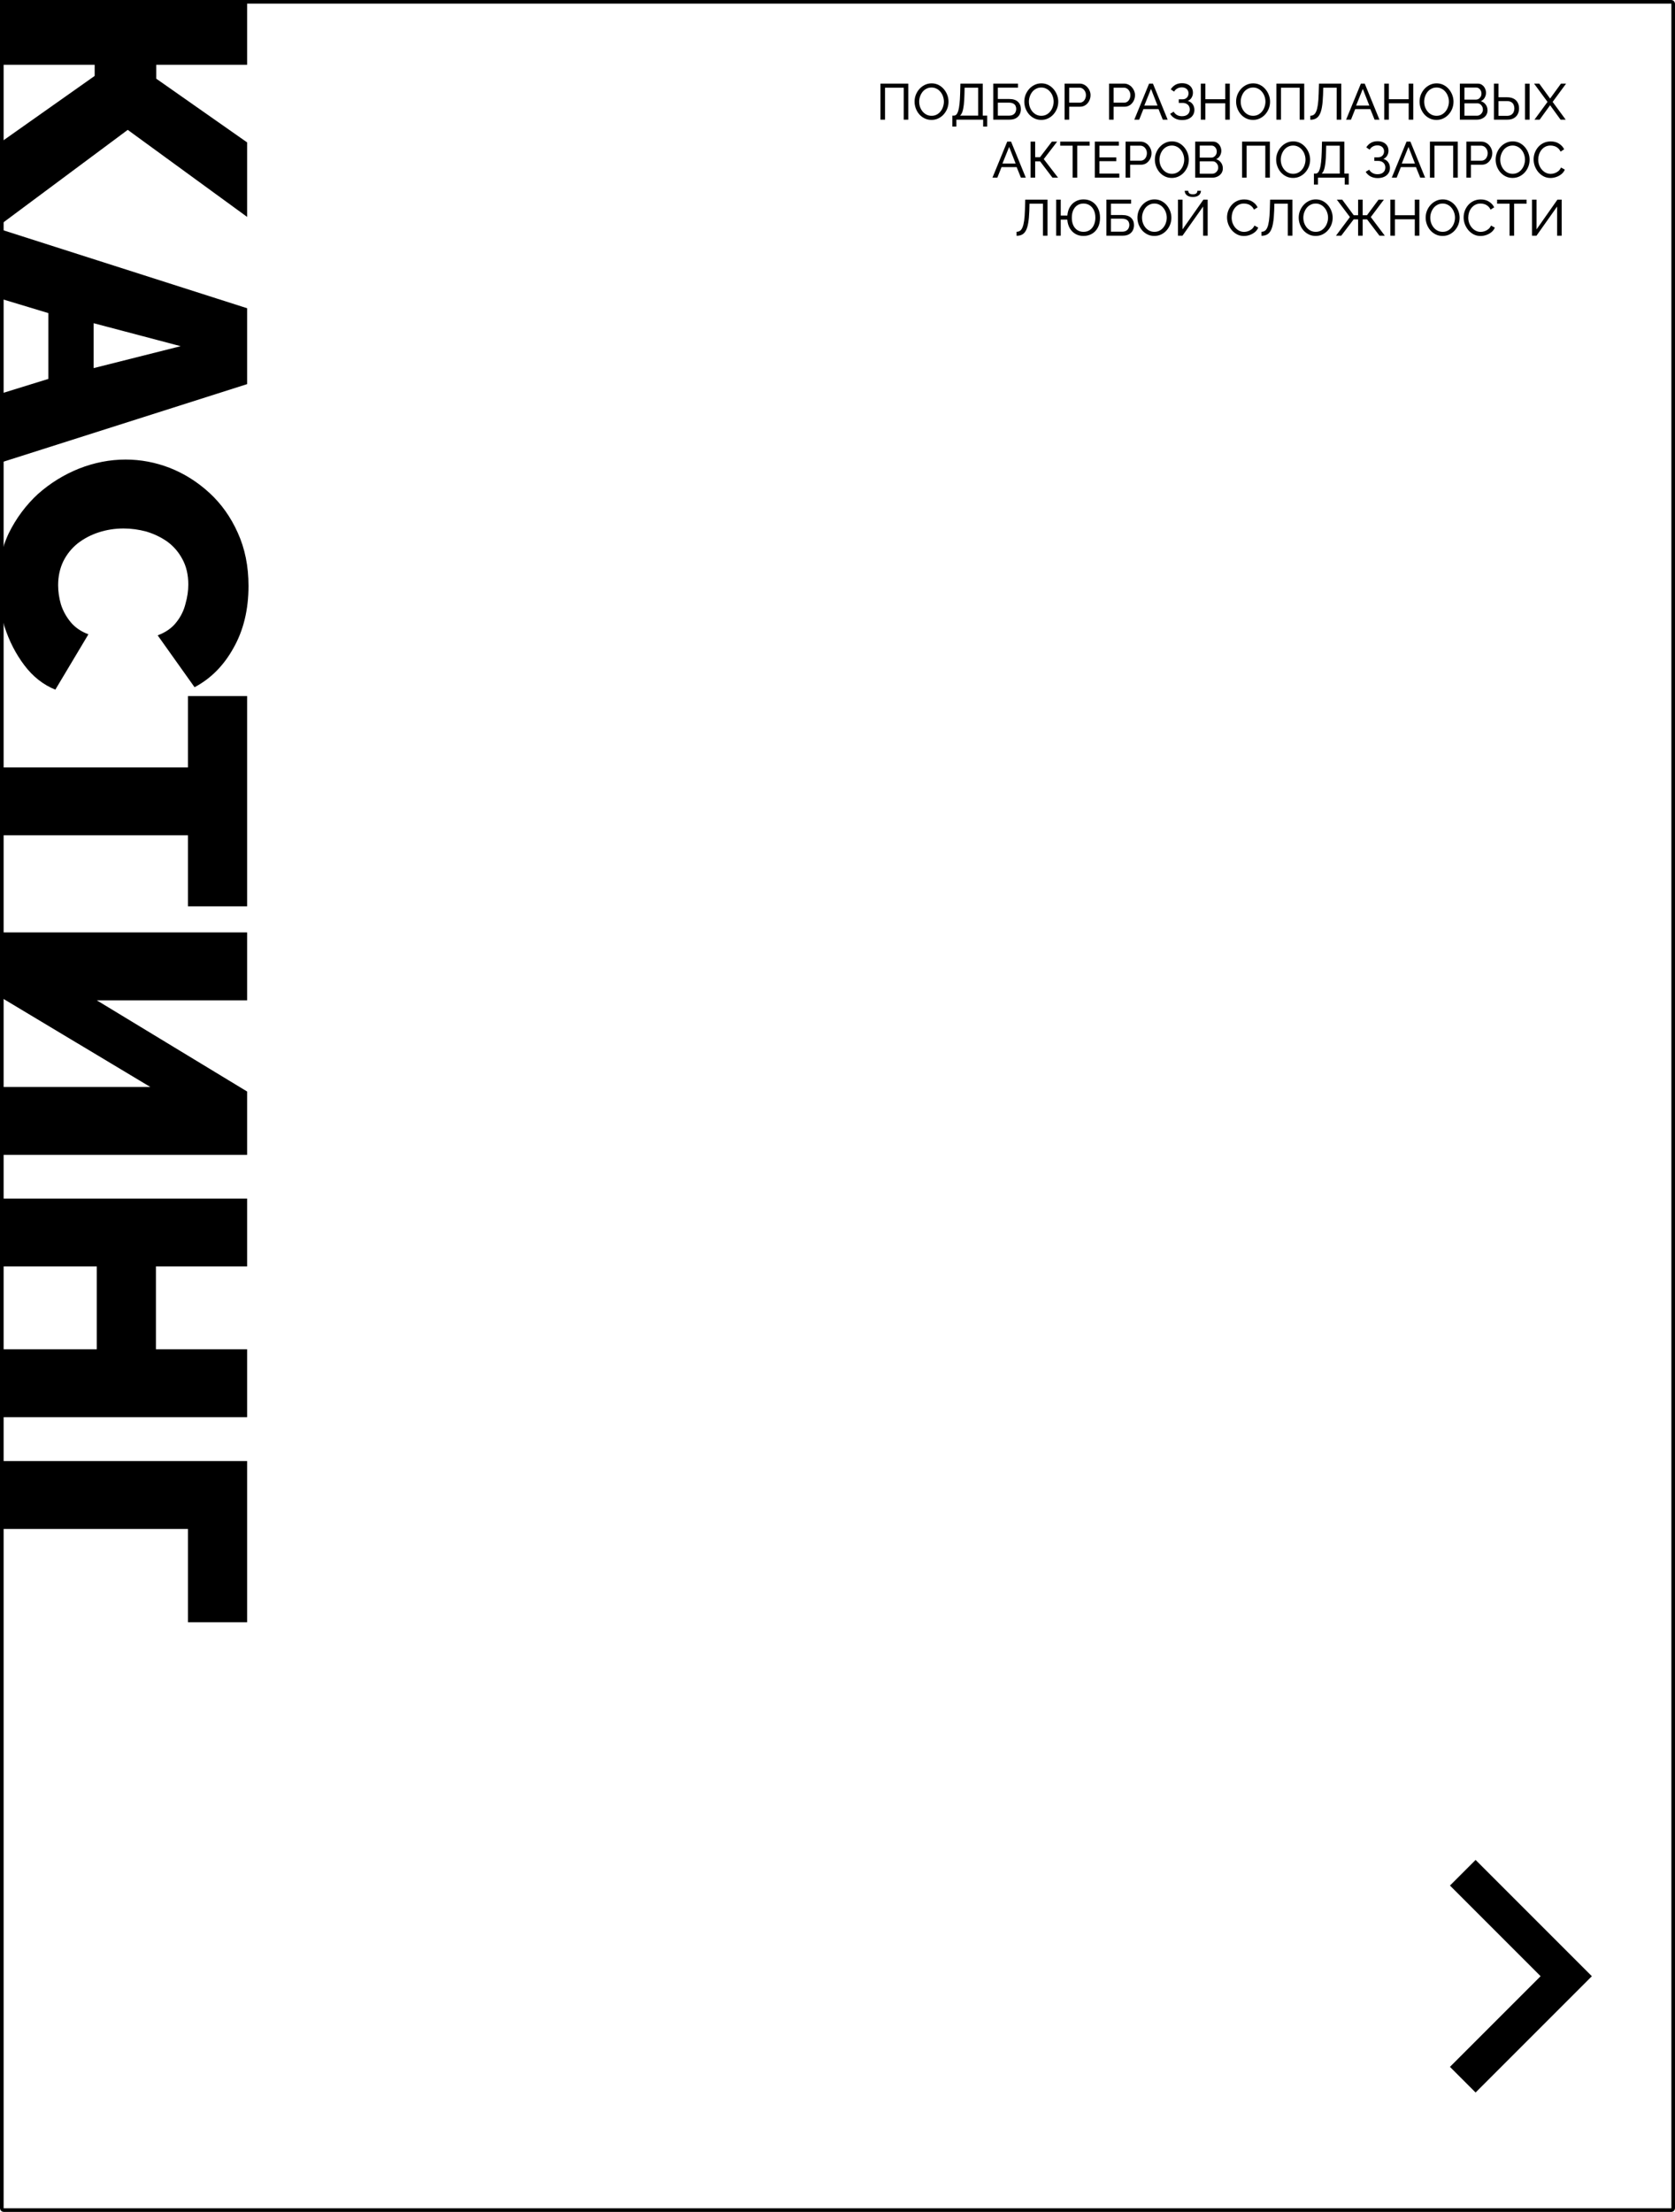 <?xml version="1.0" encoding="UTF-8"?> <svg xmlns="http://www.w3.org/2000/svg" width="462" height="610" viewBox="0 0 462 610" fill="none"> <rect x="0.5" y="0.5" width="461" height="609" rx="0.5" stroke="black"></rect> <path d="M407 570L432 545L407 520" stroke="black" stroke-width="10" stroke-linecap="square"></path> <path d="M242.85 33V23.06H250.522V33H249.262V24.18H244.11V33H242.85ZM256.931 33.07C256.231 33.07 255.596 32.93 255.027 32.65C254.458 32.37 253.963 31.992 253.543 31.516C253.132 31.031 252.815 30.489 252.591 29.892C252.367 29.285 252.255 28.665 252.255 28.03C252.255 27.367 252.372 26.737 252.605 26.14C252.848 25.533 253.179 24.997 253.599 24.53C254.028 24.054 254.528 23.681 255.097 23.41C255.666 23.13 256.287 22.99 256.959 22.99C257.659 22.99 258.294 23.135 258.863 23.424C259.432 23.713 259.922 24.101 260.333 24.586C260.744 25.071 261.061 25.613 261.285 26.21C261.509 26.807 261.621 27.419 261.621 28.044C261.621 28.707 261.504 29.341 261.271 29.948C261.038 30.545 260.706 31.082 260.277 31.558C259.857 32.025 259.362 32.393 258.793 32.664C258.224 32.935 257.603 33.07 256.931 33.07ZM253.529 28.03C253.529 28.534 253.608 29.024 253.767 29.5C253.935 29.967 254.168 30.382 254.467 30.746C254.766 31.11 255.125 31.399 255.545 31.614C255.965 31.829 256.432 31.936 256.945 31.936C257.477 31.936 257.953 31.824 258.373 31.6C258.793 31.376 259.148 31.077 259.437 30.704C259.736 30.331 259.96 29.911 260.109 29.444C260.268 28.977 260.347 28.506 260.347 28.03C260.347 27.526 260.263 27.041 260.095 26.574C259.936 26.107 259.703 25.692 259.395 25.328C259.096 24.955 258.737 24.665 258.317 24.46C257.906 24.245 257.449 24.138 256.945 24.138C256.413 24.138 255.937 24.25 255.517 24.474C255.097 24.689 254.738 24.983 254.439 25.356C254.15 25.729 253.926 26.149 253.767 26.616C253.608 27.073 253.529 27.545 253.529 28.03ZM262.672 34.904V31.88H263.12C263.381 31.88 263.61 31.777 263.806 31.572C264.002 31.357 264.17 31.021 264.31 30.564C264.45 30.097 264.562 29.477 264.646 28.702C264.73 27.927 264.79 26.971 264.828 25.832L264.898 23.06H271.058V31.88H272.29V34.904H271.17V33H263.792V34.904H262.672ZM264.8 31.88H269.798V24.18H266.06L266.018 25.986C265.99 27.162 265.929 28.147 265.836 28.94C265.742 29.733 265.612 30.368 265.444 30.844C265.276 31.32 265.061 31.665 264.8 31.88ZM273.967 33V23.06H280.785V24.166H275.227V27.302H278.335C279.427 27.302 280.239 27.559 280.771 28.072C281.313 28.585 281.583 29.257 281.583 30.088C281.583 30.639 281.467 31.133 281.233 31.572C281 32.011 280.65 32.361 280.183 32.622C279.717 32.874 279.129 33 278.419 33H273.967ZM275.227 31.894H278.265C278.751 31.894 279.143 31.805 279.441 31.628C279.74 31.451 279.955 31.222 280.085 30.942C280.225 30.653 280.295 30.354 280.295 30.046C280.295 29.747 280.235 29.467 280.113 29.206C279.992 28.935 279.782 28.721 279.483 28.562C279.185 28.394 278.765 28.31 278.223 28.31H275.227V31.894ZM287.201 33.07C286.501 33.07 285.866 32.93 285.297 32.65C284.727 32.37 284.233 31.992 283.813 31.516C283.402 31.031 283.085 30.489 282.861 29.892C282.637 29.285 282.525 28.665 282.525 28.03C282.525 27.367 282.641 26.737 282.875 26.14C283.117 25.533 283.449 24.997 283.869 24.53C284.298 24.054 284.797 23.681 285.367 23.41C285.936 23.13 286.557 22.99 287.229 22.99C287.929 22.99 288.563 23.135 289.133 23.424C289.702 23.713 290.192 24.101 290.603 24.586C291.013 25.071 291.331 25.613 291.555 26.21C291.779 26.807 291.891 27.419 291.891 28.044C291.891 28.707 291.774 29.341 291.541 29.948C291.307 30.545 290.976 31.082 290.547 31.558C290.127 32.025 289.632 32.393 289.063 32.664C288.493 32.935 287.873 33.07 287.201 33.07ZM283.799 28.03C283.799 28.534 283.878 29.024 284.037 29.5C284.205 29.967 284.438 30.382 284.737 30.746C285.035 31.11 285.395 31.399 285.815 31.614C286.235 31.829 286.701 31.936 287.215 31.936C287.747 31.936 288.223 31.824 288.643 31.6C289.063 31.376 289.417 31.077 289.707 30.704C290.005 30.331 290.229 29.911 290.379 29.444C290.537 28.977 290.617 28.506 290.617 28.03C290.617 27.526 290.533 27.041 290.365 26.574C290.206 26.107 289.973 25.692 289.665 25.328C289.366 24.955 289.007 24.665 288.587 24.46C288.176 24.245 287.719 24.138 287.215 24.138C286.683 24.138 286.207 24.25 285.787 24.474C285.367 24.689 285.007 24.983 284.709 25.356C284.419 25.729 284.195 26.149 284.037 26.616C283.878 27.073 283.799 27.545 283.799 28.03ZM293.641 33V23.06H297.785C298.224 23.06 298.625 23.153 298.989 23.34C299.353 23.517 299.671 23.76 299.941 24.068C300.212 24.367 300.422 24.707 300.571 25.09C300.721 25.463 300.795 25.846 300.795 26.238C300.795 26.779 300.674 27.297 300.431 27.792C300.189 28.277 299.848 28.674 299.409 28.982C298.971 29.281 298.457 29.43 297.869 29.43H294.901V33H293.641ZM294.901 28.31H297.799C298.145 28.31 298.443 28.217 298.695 28.03C298.957 27.843 299.157 27.591 299.297 27.274C299.447 26.957 299.521 26.611 299.521 26.238C299.521 25.846 299.437 25.496 299.269 25.188C299.101 24.871 298.882 24.623 298.611 24.446C298.341 24.269 298.042 24.18 297.715 24.18H294.901V28.31ZM305.905 33V23.06H310.049C310.488 23.06 310.889 23.153 311.253 23.34C311.617 23.517 311.934 23.76 312.205 24.068C312.476 24.367 312.686 24.707 312.835 25.09C312.984 25.463 313.059 25.846 313.059 26.238C313.059 26.779 312.938 27.297 312.695 27.792C312.452 28.277 312.112 28.674 311.673 28.982C311.234 29.281 310.721 29.43 310.133 29.43H307.165V33H305.905ZM307.165 28.31H310.063C310.408 28.31 310.707 28.217 310.959 28.03C311.22 27.843 311.421 27.591 311.561 27.274C311.71 26.957 311.785 26.611 311.785 26.238C311.785 25.846 311.701 25.496 311.533 25.188C311.365 24.871 311.146 24.623 310.875 24.446C310.604 24.269 310.306 24.18 309.979 24.18H307.165V28.31ZM316.941 23.06H318.005L322.065 33H320.721L319.545 30.088H315.373L314.211 33H312.867L316.941 23.06ZM319.265 29.108L317.473 24.516L315.625 29.108H319.265ZM326.039 33.112C325.32 33.112 324.672 32.963 324.093 32.664C323.524 32.356 323.076 31.931 322.749 31.39L323.715 30.802C323.948 31.194 324.261 31.502 324.653 31.726C325.045 31.941 325.498 32.048 326.011 32.048C326.692 32.048 327.22 31.88 327.593 31.544C327.976 31.208 328.167 30.76 328.167 30.2C328.167 29.845 328.088 29.533 327.929 29.262C327.77 28.982 327.542 28.767 327.243 28.618C326.944 28.459 326.58 28.38 326.151 28.38H325.129V27.386H326.165C326.501 27.386 326.79 27.316 327.033 27.176C327.285 27.027 327.476 26.831 327.607 26.588C327.747 26.336 327.817 26.056 327.817 25.748C327.817 25.421 327.742 25.137 327.593 24.894C327.444 24.642 327.229 24.446 326.949 24.306C326.678 24.166 326.352 24.096 325.969 24.096C325.484 24.096 325.059 24.203 324.695 24.418C324.331 24.623 324.046 24.908 323.841 25.272L322.917 24.642C323.234 24.119 323.65 23.709 324.163 23.41C324.676 23.102 325.297 22.948 326.025 22.948C326.632 22.948 327.159 23.055 327.607 23.27C328.055 23.485 328.405 23.788 328.657 24.18C328.909 24.572 329.035 25.039 329.035 25.58C329.035 26.065 328.914 26.513 328.671 26.924C328.438 27.325 328.088 27.629 327.621 27.834C328.2 27.993 328.648 28.296 328.965 28.744C329.282 29.192 329.441 29.715 329.441 30.312C329.441 30.9 329.292 31.404 328.993 31.824C328.704 32.244 328.302 32.566 327.789 32.79C327.285 33.005 326.702 33.112 326.039 33.112ZM339.205 23.06V33H337.945V28.478H332.471V33H331.211V23.06H332.471V27.358H337.945V23.06H339.205ZM345.62 33.07C344.92 33.07 344.286 32.93 343.716 32.65C343.147 32.37 342.652 31.992 342.232 31.516C341.822 31.031 341.504 30.489 341.28 29.892C341.056 29.285 340.944 28.665 340.944 28.03C340.944 27.367 341.061 26.737 341.294 26.14C341.537 25.533 341.868 24.997 342.288 24.53C342.718 24.054 343.217 23.681 343.786 23.41C344.356 23.13 344.976 22.99 345.648 22.99C346.348 22.99 346.983 23.135 347.552 23.424C348.122 23.713 348.612 24.101 349.022 24.586C349.433 25.071 349.75 25.613 349.974 26.21C350.198 26.807 350.31 27.419 350.31 28.044C350.31 28.707 350.194 29.341 349.96 29.948C349.727 30.545 349.396 31.082 348.966 31.558C348.546 32.025 348.052 32.393 347.482 32.664C346.913 32.935 346.292 33.07 345.62 33.07ZM342.218 28.03C342.218 28.534 342.298 29.024 342.456 29.5C342.624 29.967 342.858 30.382 343.156 30.746C343.455 31.11 343.814 31.399 344.234 31.614C344.654 31.829 345.121 31.936 345.634 31.936C346.166 31.936 346.642 31.824 347.062 31.6C347.482 31.376 347.837 31.077 348.126 30.704C348.425 30.331 348.649 29.911 348.798 29.444C348.957 28.977 349.036 28.506 349.036 28.03C349.036 27.526 348.952 27.041 348.784 26.574C348.626 26.107 348.392 25.692 348.084 25.328C347.786 24.955 347.426 24.665 347.006 24.46C346.596 24.245 346.138 24.138 345.634 24.138C345.102 24.138 344.626 24.25 344.206 24.474C343.786 24.689 343.427 24.983 343.128 25.356C342.839 25.729 342.615 26.149 342.456 26.616C342.298 27.073 342.218 27.545 342.218 28.03ZM352.061 33V23.06H359.733V33H358.473V24.18H353.321V33H352.061ZM368.69 33V24.18H364.98L364.924 26.154C364.877 27.507 364.775 28.632 364.616 29.528C364.467 30.415 364.247 31.115 363.958 31.628C363.678 32.132 363.328 32.491 362.908 32.706C362.488 32.921 361.989 33.028 361.41 33.028V31.922C361.765 31.922 362.077 31.833 362.348 31.656C362.619 31.479 362.847 31.171 363.034 30.732C363.23 30.284 363.384 29.663 363.496 28.87C363.608 28.077 363.683 27.064 363.72 25.832L363.804 23.06H369.95V33H368.69ZM375.36 23.06H376.424L380.484 33H379.14L377.964 30.088H373.792L372.63 33H371.286L375.36 23.06ZM377.684 29.108L375.892 24.516L374.044 29.108H377.684ZM389.805 23.06V33H388.545V28.478H383.071V33H381.811V23.06H383.071V27.358H388.545V23.06H389.805ZM396.22 33.07C395.52 33.07 394.885 32.93 394.316 32.65C393.747 32.37 393.252 31.992 392.832 31.516C392.421 31.031 392.104 30.489 391.88 29.892C391.656 29.285 391.544 28.665 391.544 28.03C391.544 27.367 391.661 26.737 391.894 26.14C392.137 25.533 392.468 24.997 392.888 24.53C393.317 24.054 393.817 23.681 394.386 23.41C394.955 23.13 395.576 22.99 396.248 22.99C396.948 22.99 397.583 23.135 398.152 23.424C398.721 23.713 399.211 24.101 399.622 24.586C400.033 25.071 400.35 25.613 400.574 26.21C400.798 26.807 400.91 27.419 400.91 28.044C400.91 28.707 400.793 29.341 400.56 29.948C400.327 30.545 399.995 31.082 399.566 31.558C399.146 32.025 398.651 32.393 398.082 32.664C397.513 32.935 396.892 33.07 396.22 33.07ZM392.818 28.03C392.818 28.534 392.897 29.024 393.056 29.5C393.224 29.967 393.457 30.382 393.756 30.746C394.055 31.11 394.414 31.399 394.834 31.614C395.254 31.829 395.721 31.936 396.234 31.936C396.766 31.936 397.242 31.824 397.662 31.6C398.082 31.376 398.437 31.077 398.726 30.704C399.025 30.331 399.249 29.911 399.398 29.444C399.557 28.977 399.636 28.506 399.636 28.03C399.636 27.526 399.552 27.041 399.384 26.574C399.225 26.107 398.992 25.692 398.684 25.328C398.385 24.955 398.026 24.665 397.606 24.46C397.195 24.245 396.738 24.138 396.234 24.138C395.702 24.138 395.226 24.25 394.806 24.474C394.386 24.689 394.027 24.983 393.728 25.356C393.439 25.729 393.215 26.149 393.056 26.616C392.897 27.073 392.818 27.545 392.818 28.03ZM410.291 30.438C410.291 30.951 410.16 31.399 409.899 31.782C409.637 32.165 409.283 32.463 408.835 32.678C408.396 32.893 407.911 33 407.379 33H402.661V23.06H407.603C408.069 23.06 408.471 23.186 408.807 23.438C409.152 23.681 409.413 23.998 409.591 24.39C409.777 24.773 409.871 25.174 409.871 25.594C409.871 26.079 409.745 26.537 409.493 26.966C409.25 27.386 408.9 27.699 408.443 27.904C409.012 28.072 409.46 28.385 409.787 28.842C410.123 29.29 410.291 29.822 410.291 30.438ZM409.017 30.214C409.017 29.906 408.947 29.621 408.807 29.36C408.676 29.099 408.494 28.889 408.261 28.73C408.037 28.571 407.775 28.492 407.477 28.492H403.921V31.908H407.379C407.687 31.908 407.962 31.829 408.205 31.67C408.457 31.511 408.653 31.306 408.793 31.054C408.942 30.793 409.017 30.513 409.017 30.214ZM403.921 24.152V27.47H407.085C407.383 27.47 407.645 27.395 407.869 27.246C408.102 27.097 408.284 26.896 408.415 26.644C408.555 26.392 408.625 26.117 408.625 25.818C408.625 25.501 408.559 25.221 408.429 24.978C408.307 24.726 408.135 24.525 407.911 24.376C407.696 24.227 407.449 24.152 407.169 24.152H403.921ZM412.053 33V23.06H413.313V26.826H415.693C416.421 26.826 417.028 26.957 417.513 27.218C417.999 27.47 418.363 27.829 418.605 28.296C418.857 28.753 418.983 29.29 418.983 29.906C418.983 30.485 418.862 31.012 418.619 31.488C418.377 31.955 418.017 32.323 417.541 32.594C417.065 32.865 416.477 33 415.777 33H412.053ZM413.313 31.95H415.609C416.104 31.95 416.505 31.857 416.813 31.67C417.121 31.474 417.345 31.222 417.485 30.914C417.625 30.597 417.695 30.261 417.695 29.906C417.695 29.551 417.63 29.22 417.499 28.912C417.378 28.604 417.163 28.357 416.855 28.17C416.547 27.974 416.127 27.876 415.595 27.876H413.313V31.95ZM420.635 33V23.074H421.895V33H420.635ZM424.556 23.06L427.552 27.176L430.548 23.06H431.962L428.252 28.1L431.85 33H430.436L427.552 29.024L424.668 33H423.24L426.838 28.1L423.128 23.06H424.556ZM277.812 39.06H278.876L282.936 49H281.592L280.416 46.088H276.244L275.082 49H273.738L277.812 39.06ZM280.136 45.108L278.344 40.516L276.496 45.108H280.136ZM284.262 49V39.06H285.522V43.358H286.852L290.128 39.06H291.584L287.888 43.876L291.836 49H290.296L286.88 44.506H285.522V49H284.262ZM300.549 40.18H297.119V49H295.859V40.18H292.429V39.06H300.549V40.18ZM308.729 47.88V49H301.981V39.06H308.603V40.18H303.241V43.4H307.903V44.45H303.241V47.88H308.729ZM310.458 49V39.06H314.602C315.04 39.06 315.442 39.153 315.806 39.34C316.17 39.517 316.487 39.76 316.758 40.068C317.028 40.367 317.238 40.707 317.388 41.09C317.537 41.463 317.612 41.846 317.612 42.238C317.612 42.779 317.49 43.297 317.248 43.792C317.005 44.277 316.664 44.674 316.226 44.982C315.787 45.281 315.274 45.43 314.686 45.43H311.718V49H310.458ZM311.718 44.31H314.616C314.961 44.31 315.26 44.217 315.512 44.03C315.773 43.843 315.974 43.591 316.114 43.274C316.263 42.957 316.338 42.611 316.338 42.238C316.338 41.846 316.254 41.496 316.086 41.188C315.918 40.871 315.698 40.623 315.428 40.446C315.157 40.269 314.858 40.18 314.532 40.18H311.718V44.31ZM323.212 49.07C322.512 49.07 321.878 48.93 321.308 48.65C320.739 48.37 320.244 47.992 319.824 47.516C319.414 47.031 319.096 46.489 318.872 45.892C318.648 45.285 318.536 44.665 318.536 44.03C318.536 43.367 318.653 42.737 318.886 42.14C319.129 41.533 319.46 40.997 319.88 40.53C320.31 40.054 320.809 39.681 321.378 39.41C321.948 39.13 322.568 38.99 323.24 38.99C323.94 38.99 324.575 39.135 325.144 39.424C325.714 39.713 326.204 40.101 326.614 40.586C327.025 41.071 327.342 41.613 327.566 42.21C327.79 42.807 327.902 43.419 327.902 44.044C327.902 44.707 327.786 45.341 327.552 45.948C327.319 46.545 326.988 47.082 326.558 47.558C326.138 48.025 325.644 48.393 325.074 48.664C324.505 48.935 323.884 49.07 323.212 49.07ZM319.81 44.03C319.81 44.534 319.89 45.024 320.048 45.5C320.216 45.967 320.45 46.382 320.748 46.746C321.047 47.11 321.406 47.399 321.826 47.614C322.246 47.829 322.713 47.936 323.226 47.936C323.758 47.936 324.234 47.824 324.654 47.6C325.074 47.376 325.429 47.077 325.718 46.704C326.017 46.331 326.241 45.911 326.39 45.444C326.549 44.977 326.628 44.506 326.628 44.03C326.628 43.526 326.544 43.041 326.376 42.574C326.218 42.107 325.984 41.692 325.676 41.328C325.378 40.955 325.018 40.665 324.598 40.46C324.188 40.245 323.73 40.138 323.226 40.138C322.694 40.138 322.218 40.25 321.798 40.474C321.378 40.689 321.019 40.983 320.72 41.356C320.431 41.729 320.207 42.149 320.048 42.616C319.89 43.073 319.81 43.545 319.81 44.03ZM337.283 46.438C337.283 46.951 337.152 47.399 336.891 47.782C336.63 48.165 336.275 48.463 335.827 48.678C335.388 48.893 334.903 49 334.371 49H329.653V39.06H334.595C335.062 39.06 335.463 39.186 335.799 39.438C336.144 39.681 336.406 39.998 336.583 40.39C336.77 40.773 336.863 41.174 336.863 41.594C336.863 42.079 336.737 42.537 336.485 42.966C336.242 43.386 335.892 43.699 335.435 43.904C336.004 44.072 336.452 44.385 336.779 44.842C337.115 45.29 337.283 45.822 337.283 46.438ZM336.009 46.214C336.009 45.906 335.939 45.621 335.799 45.36C335.668 45.099 335.486 44.889 335.253 44.73C335.029 44.571 334.768 44.492 334.469 44.492H330.913V47.908H334.371C334.679 47.908 334.954 47.829 335.197 47.67C335.449 47.511 335.645 47.306 335.785 47.054C335.934 46.793 336.009 46.513 336.009 46.214ZM330.913 40.152V43.47H334.077C334.376 43.47 334.637 43.395 334.861 43.246C335.094 43.097 335.276 42.896 335.407 42.644C335.547 42.392 335.617 42.117 335.617 41.818C335.617 41.501 335.552 41.221 335.421 40.978C335.3 40.726 335.127 40.525 334.903 40.376C334.688 40.227 334.441 40.152 334.161 40.152H330.913ZM342.586 49V39.06H350.258V49H348.998V40.18H343.846V49H342.586ZM356.667 49.07C355.967 49.07 355.333 48.93 354.763 48.65C354.194 48.37 353.699 47.992 353.279 47.516C352.869 47.031 352.551 46.489 352.327 45.892C352.103 45.285 351.991 44.665 351.991 44.03C351.991 43.367 352.108 42.737 352.341 42.14C352.584 41.533 352.915 40.997 353.335 40.53C353.765 40.054 354.264 39.681 354.833 39.41C355.403 39.13 356.023 38.99 356.695 38.99C357.395 38.99 358.03 39.135 358.599 39.424C359.169 39.713 359.659 40.101 360.069 40.586C360.48 41.071 360.797 41.613 361.021 42.21C361.245 42.807 361.357 43.419 361.357 44.044C361.357 44.707 361.241 45.341 361.007 45.948C360.774 46.545 360.443 47.082 360.013 47.558C359.593 48.025 359.099 48.393 358.529 48.664C357.96 48.935 357.339 49.07 356.667 49.07ZM353.265 44.03C353.265 44.534 353.345 45.024 353.503 45.5C353.671 45.967 353.905 46.382 354.203 46.746C354.502 47.11 354.861 47.399 355.281 47.614C355.701 47.829 356.168 47.936 356.681 47.936C357.213 47.936 357.689 47.824 358.109 47.6C358.529 47.376 358.884 47.077 359.173 46.704C359.472 46.331 359.696 45.911 359.845 45.444C360.004 44.977 360.083 44.506 360.083 44.03C360.083 43.526 359.999 43.041 359.831 42.574C359.673 42.107 359.439 41.692 359.131 41.328C358.833 40.955 358.473 40.665 358.053 40.46C357.643 40.245 357.185 40.138 356.681 40.138C356.149 40.138 355.673 40.25 355.253 40.474C354.833 40.689 354.474 40.983 354.175 41.356C353.886 41.729 353.662 42.149 353.503 42.616C353.345 43.073 353.265 43.545 353.265 44.03ZM362.408 50.904V47.88H362.856C363.117 47.88 363.346 47.777 363.542 47.572C363.738 47.357 363.906 47.021 364.046 46.564C364.186 46.097 364.298 45.477 364.382 44.702C364.466 43.927 364.527 42.971 364.564 41.832L364.634 39.06H370.794V47.88H372.026V50.904H370.906V49H363.528V50.904H362.408ZM364.536 47.88H369.534V40.18H365.796L365.754 41.986C365.726 43.162 365.665 44.147 365.572 44.94C365.479 45.733 365.348 46.368 365.18 46.844C365.012 47.32 364.797 47.665 364.536 47.88ZM379.975 49.112C379.256 49.112 378.607 48.963 378.029 48.664C377.459 48.356 377.011 47.931 376.685 47.39L377.651 46.802C377.884 47.194 378.197 47.502 378.589 47.726C378.981 47.941 379.433 48.048 379.947 48.048C380.628 48.048 381.155 47.88 381.529 47.544C381.911 47.208 382.103 46.76 382.103 46.2C382.103 45.845 382.023 45.533 381.865 45.262C381.706 44.982 381.477 44.767 381.179 44.618C380.88 44.459 380.516 44.38 380.087 44.38H379.065V43.386H380.101C380.437 43.386 380.726 43.316 380.969 43.176C381.221 43.027 381.412 42.831 381.543 42.588C381.683 42.336 381.753 42.056 381.753 41.748C381.753 41.421 381.678 41.137 381.529 40.894C381.379 40.642 381.165 40.446 380.885 40.306C380.614 40.166 380.287 40.096 379.905 40.096C379.419 40.096 378.995 40.203 378.631 40.418C378.267 40.623 377.982 40.908 377.777 41.272L376.853 40.642C377.17 40.119 377.585 39.709 378.099 39.41C378.612 39.102 379.233 38.948 379.961 38.948C380.567 38.948 381.095 39.055 381.543 39.27C381.991 39.485 382.341 39.788 382.593 40.18C382.845 40.572 382.971 41.039 382.971 41.58C382.971 42.065 382.849 42.513 382.607 42.924C382.373 43.325 382.023 43.629 381.557 43.834C382.135 43.993 382.583 44.296 382.901 44.744C383.218 45.192 383.377 45.715 383.377 46.312C383.377 46.9 383.227 47.404 382.929 47.824C382.639 48.244 382.238 48.566 381.725 48.79C381.221 49.005 380.637 49.112 379.975 49.112ZM387.952 39.06H389.016L393.076 49H391.732L390.556 46.088H386.384L385.222 49H383.878L387.952 39.06ZM390.276 45.108L388.484 40.516L386.636 45.108H390.276ZM394.403 49V39.06H402.075V49H400.815V40.18H395.663V49H394.403ZM404.452 49V39.06H408.596C409.034 39.06 409.436 39.153 409.8 39.34C410.164 39.517 410.481 39.76 410.752 40.068C411.022 40.367 411.232 40.707 411.382 41.09C411.531 41.463 411.606 41.846 411.606 42.238C411.606 42.779 411.484 43.297 411.242 43.792C410.999 44.277 410.658 44.674 410.22 44.982C409.781 45.281 409.268 45.43 408.68 45.43H405.712V49H404.452ZM405.712 44.31H408.61C408.955 44.31 409.254 44.217 409.506 44.03C409.767 43.843 409.968 43.591 410.108 43.274C410.257 42.957 410.332 42.611 410.332 42.238C410.332 41.846 410.248 41.496 410.08 41.188C409.912 40.871 409.692 40.623 409.422 40.446C409.151 40.269 408.852 40.18 408.526 40.18H405.712V44.31ZM417.206 49.07C416.506 49.07 415.872 48.93 415.302 48.65C414.733 48.37 414.238 47.992 413.818 47.516C413.408 47.031 413.09 46.489 412.866 45.892C412.642 45.285 412.53 44.665 412.53 44.03C412.53 43.367 412.647 42.737 412.88 42.14C413.123 41.533 413.454 40.997 413.874 40.53C414.304 40.054 414.803 39.681 415.372 39.41C415.942 39.13 416.562 38.99 417.234 38.99C417.934 38.99 418.569 39.135 419.138 39.424C419.708 39.713 420.198 40.101 420.608 40.586C421.019 41.071 421.336 41.613 421.56 42.21C421.784 42.807 421.896 43.419 421.896 44.044C421.896 44.707 421.78 45.341 421.546 45.948C421.313 46.545 420.982 47.082 420.552 47.558C420.132 48.025 419.638 48.393 419.068 48.664C418.499 48.935 417.878 49.07 417.206 49.07ZM413.804 44.03C413.804 44.534 413.884 45.024 414.042 45.5C414.21 45.967 414.444 46.382 414.742 46.746C415.041 47.11 415.4 47.399 415.82 47.614C416.24 47.829 416.707 47.936 417.22 47.936C417.752 47.936 418.228 47.824 418.648 47.6C419.068 47.376 419.423 47.077 419.712 46.704C420.011 46.331 420.235 45.911 420.384 45.444C420.543 44.977 420.622 44.506 420.622 44.03C420.622 43.526 420.538 43.041 420.37 42.574C420.212 42.107 419.978 41.692 419.67 41.328C419.372 40.955 419.012 40.665 418.592 40.46C418.182 40.245 417.724 40.138 417.22 40.138C416.688 40.138 416.212 40.25 415.792 40.474C415.372 40.689 415.013 40.983 414.714 41.356C414.425 41.729 414.201 42.149 414.042 42.616C413.884 43.073 413.804 43.545 413.804 44.03ZM423.003 43.96C423.003 43.353 423.106 42.761 423.311 42.182C423.526 41.594 423.834 41.062 424.235 40.586C424.646 40.101 425.145 39.718 425.733 39.438C426.321 39.149 426.988 39.004 427.735 39.004C428.622 39.004 429.382 39.209 430.017 39.62C430.652 40.021 431.123 40.539 431.431 41.174L430.437 41.818C430.241 41.398 429.989 41.067 429.681 40.824C429.382 40.572 429.056 40.395 428.701 40.292C428.356 40.189 428.015 40.138 427.679 40.138C427.128 40.138 426.638 40.25 426.209 40.474C425.789 40.698 425.434 40.997 425.145 41.37C424.856 41.743 424.636 42.163 424.487 42.63C424.347 43.087 424.277 43.549 424.277 44.016C424.277 44.529 424.361 45.024 424.529 45.5C424.706 45.976 424.949 46.396 425.257 46.76C425.565 47.124 425.929 47.413 426.349 47.628C426.769 47.843 427.226 47.95 427.721 47.95C428.066 47.95 428.421 47.889 428.785 47.768C429.149 47.647 429.49 47.46 429.807 47.208C430.124 46.947 430.376 46.611 430.563 46.2L431.613 46.774C431.408 47.269 431.09 47.689 430.661 48.034C430.232 48.379 429.751 48.641 429.219 48.818C428.696 48.995 428.178 49.084 427.665 49.084C426.984 49.084 426.358 48.939 425.789 48.65C425.22 48.351 424.725 47.959 424.305 47.474C423.894 46.979 423.572 46.429 423.339 45.822C423.115 45.206 423.003 44.585 423.003 43.96ZM287.67 65V56.18H283.96L283.904 58.154C283.858 59.507 283.755 60.632 283.596 61.528C283.447 62.415 283.228 63.115 282.938 63.628C282.658 64.132 282.308 64.491 281.888 64.706C281.468 64.921 280.969 65.028 280.39 65.028V63.922C280.745 63.922 281.058 63.833 281.328 63.656C281.599 63.479 281.828 63.171 282.014 62.732C282.21 62.284 282.364 61.663 282.476 60.87C282.588 60.077 282.663 59.064 282.7 57.832L282.784 55.06H288.93V65H287.67ZM298.835 65.07C298.004 65.07 297.267 64.883 296.623 64.51C295.979 64.137 295.461 63.614 295.069 62.942C294.677 62.261 294.448 61.467 294.383 60.562H292.577V65H291.317V55.06H292.577V59.442H294.397C294.472 58.518 294.71 57.725 295.111 57.062C295.512 56.399 296.035 55.891 296.679 55.536C297.332 55.172 298.056 54.99 298.849 54.99C299.764 54.99 300.562 55.205 301.243 55.634C301.924 56.063 302.456 56.661 302.839 57.426C303.222 58.182 303.413 59.055 303.413 60.044C303.413 61.108 303.212 62.013 302.811 62.76C302.41 63.507 301.864 64.081 301.173 64.482C300.492 64.874 299.712 65.07 298.835 65.07ZM298.849 63.936C299.53 63.936 300.114 63.768 300.599 63.432C301.084 63.096 301.458 62.634 301.719 62.046C301.99 61.458 302.125 60.786 302.125 60.03C302.125 59.227 301.985 58.537 301.705 57.958C301.425 57.379 301.038 56.931 300.543 56.614C300.058 56.297 299.488 56.138 298.835 56.138C298.172 56.138 297.598 56.306 297.113 56.642C296.637 56.969 296.268 57.426 296.007 58.014C295.755 58.593 295.629 59.265 295.629 60.03C295.629 60.823 295.76 61.514 296.021 62.102C296.292 62.69 296.67 63.143 297.155 63.46C297.64 63.777 298.205 63.936 298.849 63.936ZM305.167 65V55.06H311.985V56.166H306.427V59.302H309.535C310.627 59.302 311.439 59.559 311.971 60.072C312.512 60.585 312.783 61.257 312.783 62.088C312.783 62.639 312.666 63.133 312.433 63.572C312.199 64.011 311.849 64.361 311.383 64.622C310.916 64.874 310.328 65 309.619 65H305.167ZM306.427 63.894H309.465C309.95 63.894 310.342 63.805 310.641 63.628C310.939 63.451 311.154 63.222 311.285 62.942C311.425 62.653 311.495 62.354 311.495 62.046C311.495 61.747 311.434 61.467 311.313 61.206C311.191 60.935 310.981 60.721 310.683 60.562C310.384 60.394 309.964 60.31 309.423 60.31H306.427V63.894ZM318.4 65.07C317.7 65.07 317.065 64.93 316.496 64.65C315.926 64.37 315.432 63.992 315.012 63.516C314.601 63.031 314.284 62.489 314.06 61.892C313.836 61.285 313.724 60.665 313.724 60.03C313.724 59.367 313.84 58.737 314.074 58.14C314.316 57.533 314.648 56.997 315.068 56.53C315.497 56.054 315.996 55.681 316.566 55.41C317.135 55.13 317.756 54.99 318.428 54.99C319.128 54.99 319.762 55.135 320.332 55.424C320.901 55.713 321.391 56.101 321.802 56.586C322.212 57.071 322.53 57.613 322.754 58.21C322.978 58.807 323.09 59.419 323.09 60.044C323.09 60.707 322.973 61.341 322.74 61.948C322.506 62.545 322.175 63.082 321.746 63.558C321.326 64.025 320.831 64.393 320.262 64.664C319.692 64.935 319.072 65.07 318.4 65.07ZM314.998 60.03C314.998 60.534 315.077 61.024 315.236 61.5C315.404 61.967 315.637 62.382 315.936 62.746C316.234 63.11 316.594 63.399 317.014 63.614C317.434 63.829 317.9 63.936 318.414 63.936C318.946 63.936 319.422 63.824 319.842 63.6C320.262 63.376 320.616 63.077 320.906 62.704C321.204 62.331 321.428 61.911 321.578 61.444C321.736 60.977 321.816 60.506 321.816 60.03C321.816 59.526 321.732 59.041 321.564 58.574C321.405 58.107 321.172 57.692 320.864 57.328C320.565 56.955 320.206 56.665 319.786 56.46C319.375 56.245 318.918 56.138 318.414 56.138C317.882 56.138 317.406 56.25 316.986 56.474C316.566 56.689 316.206 56.983 315.908 57.356C315.618 57.729 315.394 58.149 315.236 58.616C315.077 59.073 314.998 59.545 314.998 60.03ZM324.91 65V55.06H326.17V63.25L331.924 55.06H333.1V65H331.84V56.964L326.156 65H324.91ZM329.012 54.318C328.527 54.318 328.116 54.243 327.78 54.094C327.444 53.945 327.192 53.739 327.024 53.478C326.856 53.217 326.772 52.927 326.772 52.61H327.738C327.738 52.853 327.827 53.077 328.004 53.282C328.191 53.478 328.527 53.576 329.012 53.576C329.479 53.576 329.806 53.487 329.992 53.31C330.179 53.123 330.272 52.89 330.272 52.61H331.238C331.238 52.927 331.154 53.217 330.986 53.478C330.818 53.739 330.571 53.945 330.244 54.094C329.918 54.243 329.507 54.318 329.012 54.318ZM338.442 59.96C338.442 59.353 338.545 58.761 338.75 58.182C338.965 57.594 339.273 57.062 339.674 56.586C340.085 56.101 340.584 55.718 341.172 55.438C341.76 55.149 342.428 55.004 343.174 55.004C344.061 55.004 344.822 55.209 345.456 55.62C346.091 56.021 346.562 56.539 346.87 57.174L345.876 57.818C345.68 57.398 345.428 57.067 345.12 56.824C344.822 56.572 344.495 56.395 344.14 56.292C343.795 56.189 343.454 56.138 343.118 56.138C342.568 56.138 342.078 56.25 341.648 56.474C341.228 56.698 340.874 56.997 340.584 57.37C340.295 57.743 340.076 58.163 339.926 58.63C339.786 59.087 339.716 59.549 339.716 60.016C339.716 60.529 339.8 61.024 339.968 61.5C340.146 61.976 340.388 62.396 340.696 62.76C341.004 63.124 341.368 63.413 341.788 63.628C342.208 63.843 342.666 63.95 343.16 63.95C343.506 63.95 343.86 63.889 344.224 63.768C344.588 63.647 344.929 63.46 345.246 63.208C345.564 62.947 345.816 62.611 346.002 62.2L347.052 62.774C346.847 63.269 346.53 63.689 346.1 64.034C345.671 64.379 345.19 64.641 344.658 64.818C344.136 64.995 343.618 65.084 343.104 65.084C342.423 65.084 341.798 64.939 341.228 64.65C340.659 64.351 340.164 63.959 339.744 63.474C339.334 62.979 339.012 62.429 338.778 61.822C338.554 61.206 338.442 60.585 338.442 59.96ZM355.209 65V56.18H351.499L351.443 58.154C351.397 59.507 351.294 60.632 351.135 61.528C350.986 62.415 350.767 63.115 350.477 63.628C350.197 64.132 349.847 64.491 349.427 64.706C349.007 64.921 348.508 65.028 347.929 65.028V63.922C348.284 63.922 348.597 63.833 348.867 63.656C349.138 63.479 349.367 63.171 349.553 62.732C349.749 62.284 349.903 61.663 350.015 60.87C350.127 60.077 350.202 59.064 350.239 57.832L350.323 55.06H356.469V65H355.209ZM362.888 65.07C362.188 65.07 361.553 64.93 360.984 64.65C360.415 64.37 359.92 63.992 359.5 63.516C359.089 63.031 358.772 62.489 358.548 61.892C358.324 61.285 358.212 60.665 358.212 60.03C358.212 59.367 358.329 58.737 358.562 58.14C358.805 57.533 359.136 56.997 359.556 56.53C359.985 56.054 360.485 55.681 361.054 55.41C361.623 55.13 362.244 54.99 362.916 54.99C363.616 54.99 364.251 55.135 364.82 55.424C365.389 55.713 365.879 56.101 366.29 56.586C366.701 57.071 367.018 57.613 367.242 58.21C367.466 58.807 367.578 59.419 367.578 60.044C367.578 60.707 367.461 61.341 367.228 61.948C366.995 62.545 366.663 63.082 366.234 63.558C365.814 64.025 365.319 64.393 364.75 64.664C364.181 64.935 363.56 65.07 362.888 65.07ZM359.486 60.03C359.486 60.534 359.565 61.024 359.724 61.5C359.892 61.967 360.125 62.382 360.424 62.746C360.723 63.11 361.082 63.399 361.502 63.614C361.922 63.829 362.389 63.936 362.902 63.936C363.434 63.936 363.91 63.824 364.33 63.6C364.75 63.376 365.105 63.077 365.394 62.704C365.693 62.331 365.917 61.911 366.066 61.444C366.225 60.977 366.304 60.506 366.304 60.03C366.304 59.526 366.22 59.041 366.052 58.574C365.893 58.107 365.66 57.692 365.352 57.328C365.053 56.955 364.694 56.665 364.274 56.46C363.863 56.245 363.406 56.138 362.902 56.138C362.37 56.138 361.894 56.25 361.474 56.474C361.054 56.689 360.695 56.983 360.396 57.356C360.107 57.729 359.883 58.149 359.724 58.616C359.565 59.073 359.486 59.545 359.486 60.03ZM368.489 65L372.339 59.862L368.727 55.06H370.211L373.389 59.358H374.593V55.06H375.853V59.358H377.043L380.235 55.06H381.705L378.093 59.862L381.957 65H380.487L377.071 60.506H375.853V65H374.593V60.506H373.361L369.945 65H368.489ZM391.487 55.06V65H390.227V60.478H384.753V65H383.493V55.06H384.753V59.358H390.227V55.06H391.487ZM397.902 65.07C397.202 65.07 396.567 64.93 395.998 64.65C395.428 64.37 394.934 63.992 394.514 63.516C394.103 63.031 393.786 62.489 393.562 61.892C393.338 61.285 393.226 60.665 393.226 60.03C393.226 59.367 393.342 58.737 393.576 58.14C393.818 57.533 394.15 56.997 394.57 56.53C394.999 56.054 395.498 55.681 396.068 55.41C396.637 55.13 397.258 54.99 397.93 54.99C398.63 54.99 399.264 55.135 399.834 55.424C400.403 55.713 400.893 56.101 401.304 56.586C401.714 57.071 402.032 57.613 402.256 58.21C402.48 58.807 402.592 59.419 402.592 60.044C402.592 60.707 402.475 61.341 402.242 61.948C402.008 62.545 401.677 63.082 401.248 63.558C400.828 64.025 400.333 64.393 399.764 64.664C399.194 64.935 398.574 65.07 397.902 65.07ZM394.5 60.03C394.5 60.534 394.579 61.024 394.738 61.5C394.906 61.967 395.139 62.382 395.438 62.746C395.736 63.11 396.096 63.399 396.516 63.614C396.936 63.829 397.402 63.936 397.916 63.936C398.448 63.936 398.924 63.824 399.344 63.6C399.764 63.376 400.118 63.077 400.408 62.704C400.706 62.331 400.93 61.911 401.08 61.444C401.238 60.977 401.318 60.506 401.318 60.03C401.318 59.526 401.234 59.041 401.066 58.574C400.907 58.107 400.674 57.692 400.366 57.328C400.067 56.955 399.708 56.665 399.288 56.46C398.877 56.245 398.42 56.138 397.916 56.138C397.384 56.138 396.908 56.25 396.488 56.474C396.068 56.689 395.708 56.983 395.41 57.356C395.12 57.729 394.896 58.149 394.738 58.616C394.579 59.073 394.5 59.545 394.5 60.03ZM403.698 59.96C403.698 59.353 403.801 58.761 404.006 58.182C404.221 57.594 404.529 57.062 404.93 56.586C405.341 56.101 405.84 55.718 406.428 55.438C407.016 55.149 407.684 55.004 408.43 55.004C409.317 55.004 410.078 55.209 410.712 55.62C411.347 56.021 411.818 56.539 412.126 57.174L411.132 57.818C410.936 57.398 410.684 57.067 410.376 56.824C410.078 56.572 409.751 56.395 409.396 56.292C409.051 56.189 408.71 56.138 408.374 56.138C407.824 56.138 407.334 56.25 406.904 56.474C406.484 56.698 406.13 56.997 405.84 57.37C405.551 57.743 405.332 58.163 405.182 58.63C405.042 59.087 404.972 59.549 404.972 60.016C404.972 60.529 405.056 61.024 405.224 61.5C405.402 61.976 405.644 62.396 405.952 62.76C406.26 63.124 406.624 63.413 407.044 63.628C407.464 63.843 407.922 63.95 408.416 63.95C408.762 63.95 409.116 63.889 409.48 63.768C409.844 63.647 410.185 63.46 410.502 63.208C410.82 62.947 411.072 62.611 411.258 62.2L412.308 62.774C412.103 63.269 411.786 63.689 411.356 64.034C410.927 64.379 410.446 64.641 409.914 64.818C409.392 64.995 408.874 65.084 408.36 65.084C407.679 65.084 407.054 64.939 406.484 64.65C405.915 64.351 405.42 63.959 405 63.474C404.59 62.979 404.268 62.429 404.034 61.822C403.81 61.206 403.698 60.585 403.698 59.96ZM421.053 56.18H417.623V65H416.363V56.18H412.933V55.06H421.053V56.18ZM422.555 65V55.06H423.815V63.25L429.569 55.06H430.745V65H429.485V56.964L423.801 65H422.555Z" fill="black"></path> <path fill-rule="evenodd" clip-rule="evenodd" d="M1.671e-05 39.368L26.112 20.936V17.864L1.76499e-05 17.864L2.25515e-05 0H68.16V17.864L43.104 17.864V21.704L68.16 39.272V59.816L35.232 35.816L1.57196e-05 62.024L1.671e-05 39.368ZM1.56676e-05 63.214L1.48326e-05 82.318L13.344 86.35L13.344 104.494L1.36828e-05 108.622L1.28519e-05 127.63L68.16 105.934V85.006L1.56676e-05 63.214ZM2.25574e-05 167.621L2.24392e-05 154.577C0.489 151.951 1.289 149.455 2.4 147.089C4.448 142.929 7.136 139.313 10.464 136.241C13.856 133.233 17.632 130.897 21.792 129.233C26.016 127.569 30.304 126.737 34.656 126.737C38.816 126.737 42.88 127.505 46.848 129.041C50.88 130.641 54.528 132.945 57.792 135.953C61.056 138.961 63.648 142.609 65.568 146.897C67.552 151.249 68.544 156.145 68.544 161.585C68.544 168.113 67.168 173.809 64.416 178.673C61.728 183.537 58.144 187.153 53.664 189.521L43.488 175.217C45.728 174.385 47.456 173.169 48.672 171.569C49.888 170.033 50.72 168.337 51.168 166.481C51.68 164.689 51.936 162.929 51.936 161.201C51.936 158.513 51.392 156.177 50.304 154.193C49.28 152.273 47.904 150.673 46.176 149.393C44.448 148.177 42.528 147.249 40.416 146.609C38.304 146.033 36.192 145.745 34.08 145.745C31.712 145.745 29.44 146.097 27.264 146.801C25.088 147.505 23.136 148.529 21.408 149.873C19.744 151.217 18.432 152.849 17.472 154.769C16.512 156.753 16.032 158.961 16.032 161.393C16.032 163.121 16.288 164.881 16.8 166.673C17.376 168.465 18.272 170.097 19.488 171.569C20.704 173.041 22.336 174.161 24.384 174.929L15.264 190.193C11.936 188.849 9.088 186.609 6.72 183.473C4.352 180.337 2.528 176.785 1.248 172.817C0.715 171.079 0.299 169.347 2.25574e-05 167.621ZM9.17972e-06 211.64L8.36144e-06 230.36H51.84V249.944H68.16V191.96L51.84 191.96V211.64H9.17972e-06ZM7.19058e-06 257.146L6.41426e-06 274.906L41.472 299.77L3.47799e-06 299.77V318.49H68.16V301.018L26.688 275.866H68.16V257.146H7.19058e-06ZM3.47799e-06 330.543V349.263H26.688V372.112H3.47799e-06L1.34701e-06 390.832H68.16V372.112H43.008V349.263H68.16V330.543H3.47799e-06ZM8.18277e-07 402.927L0 421.647H51.84L51.84 447.375H68.16L68.16 402.927H8.18277e-07ZM49.824 95.47L25.824 101.518V89.134L49.824 95.47Z" fill="black"></path> </svg> 